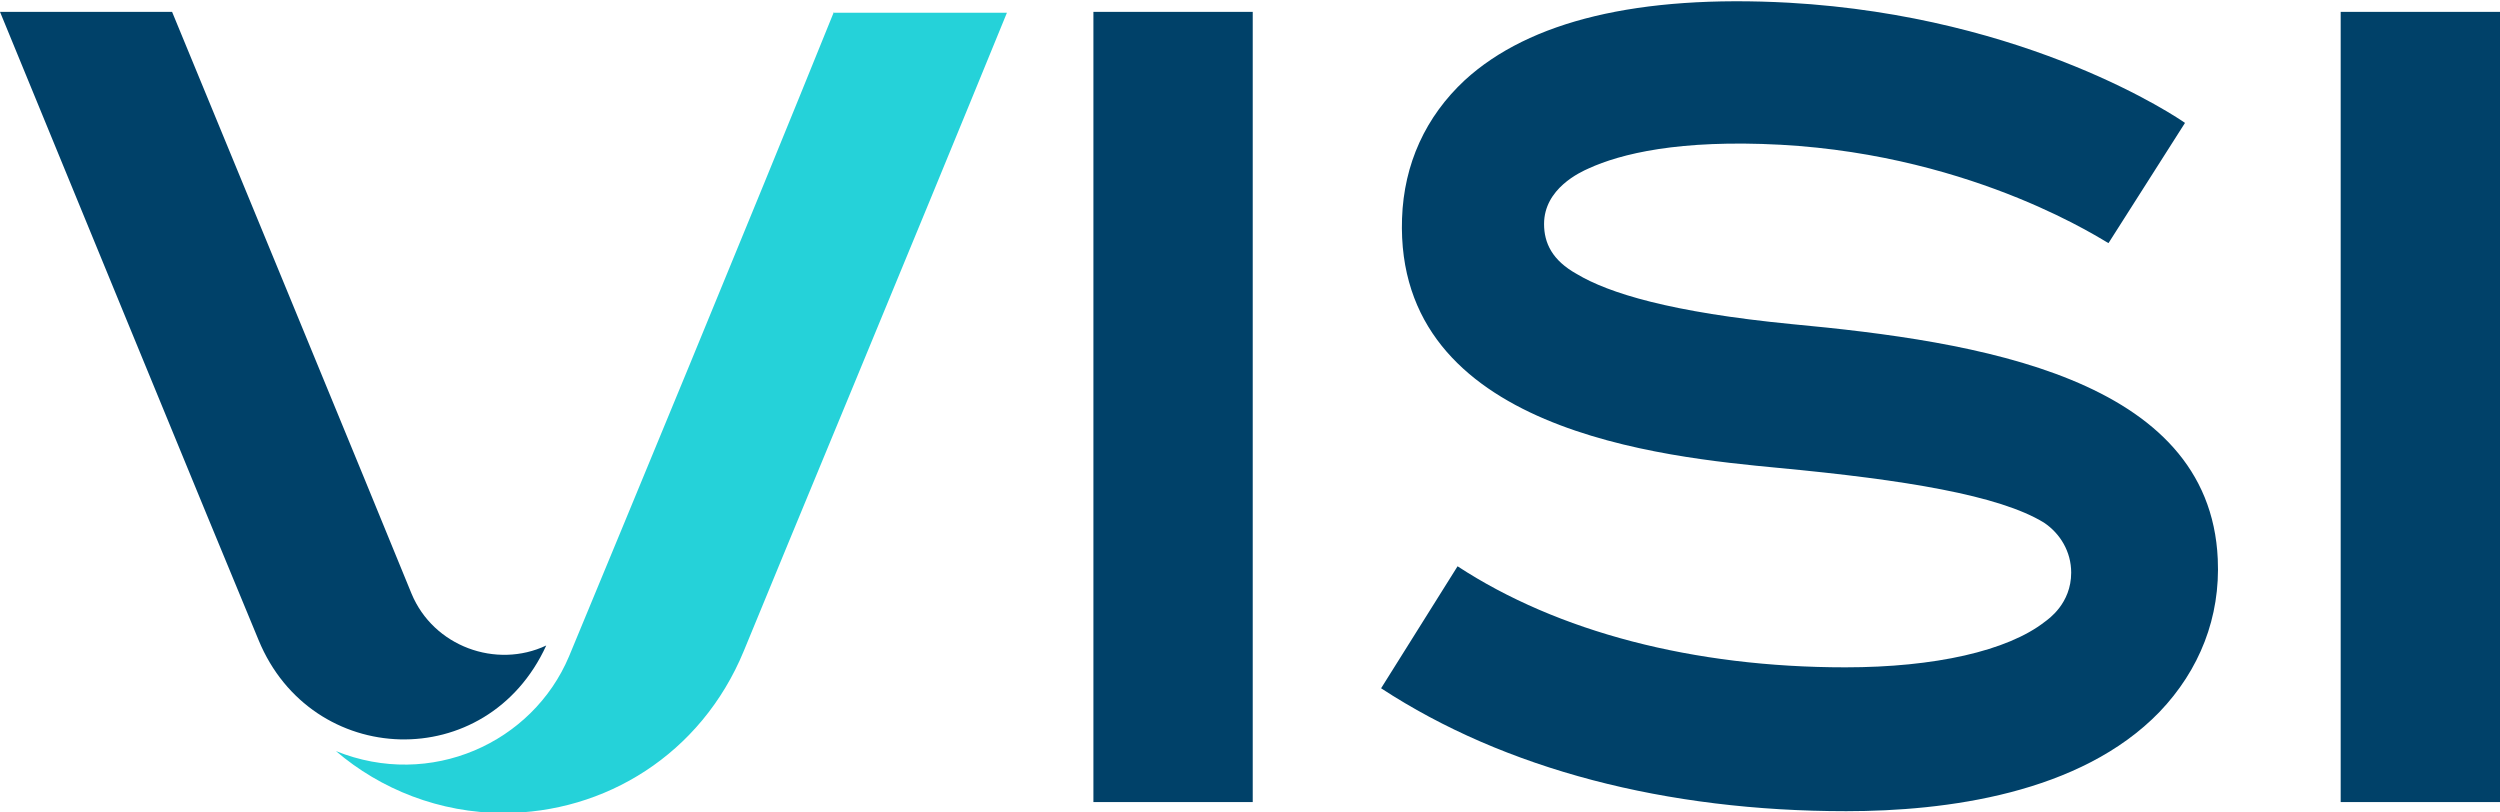 <svg xmlns="http://www.w3.org/2000/svg" version="1.1" id="Vrstva_1" x="0" y="0" viewBox="0 0 274.6 89.2" style="enable-background:new 0 0 274.6 89.2" xml:space="preserve"><style>.st0{fill:#004169}</style><path class="st0" d="M120.1 1.3h17.5v86.8h-17.5zm137 0h17.5v86.8h-17.5zM45.2 65.2C42 57.3 20.8 5.9 18.9 1.3H0c2.1 5.1 24.8 60.4 28.4 69 5.8 14.1 25.1 14.8 31.6.6-5.5 2.6-12.4.1-14.8-5.7z"/><path d="M91.6 1.3c-9.7 24-22.8 55.6-29.1 70.8-4 9.5-15.2 14.6-25.6 10.4 4.9 4.2 11.4 6.8 18.4 6.8 11.1 0 21.7-6.4 26.4-17.8 4.5-11 18.2-43.9 28.9-70.1h-19z" style="fill:#25d2d9"/><path class="st0" d="M196.8 35.6c-13.3-1.3-20.1-3.4-23.6-5.5-2.7-1.5-3.6-3.4-3.6-5.5 0-3.9 4-5.7 4.9-6.1 3.5-1.6 9.9-3.2 21.1-2.6 21.7 1.2 35.8 10.8 36 10.8l8.4-13.2c-.7-.5-17.1-11.7-43.5-13.2-16.5-.9-28.5 2-35.6 8.5-4.3 4-6.7 9.2-6.9 15.2-.8 23.4 28.8 26.2 41.4 27.4 13.8 1.3 24.2 3 29.1 6 1.8 1.2 3 3.2 3 5.5 0 3.4-2.5 5.1-2.9 5.4-4.1 3.2-12.1 5-21.9 5-16.7 0-31.6-3.9-42.6-11.1l-8.4 13.4c13.6 8.9 31.3 13.5 51.1 13.5 10.9 0 25.7-1.9 34.4-10.9 4.4-4.6 6.7-10.4 6.4-16.8-.9-20-26.5-23.9-46.8-25.8z"/></svg>